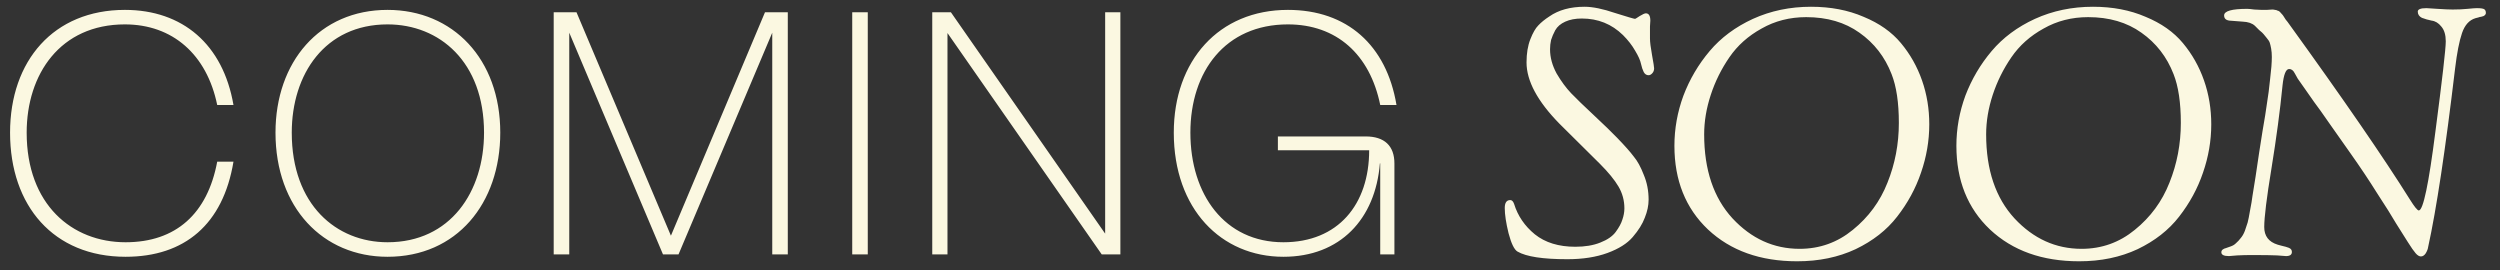<svg width="111" height="12" viewBox="0 0 111 12" fill="none" xmlns="http://www.w3.org/2000/svg">
<rect x="0" y="0" width="111" height="12" fill="#333333" stroke="none"/>
<path d="M5.575 11.401C2.382 11.401 0.447 9.144 0.447 5.889C0.447 2.696 2.382 0.439 5.545 0.439C8.109 0.439 9.905 1.974 10.366 4.661H9.644C9.183 2.419 7.663 1.083 5.545 1.083C2.673 1.083 1.184 3.294 1.184 5.889C1.184 9.083 3.196 10.756 5.575 10.756C7.817 10.756 9.214 9.482 9.644 7.179H10.366C9.905 9.958 8.201 11.401 5.575 11.401ZM17.207 11.401C14.336 11.401 12.232 9.221 12.232 5.889C12.232 2.757 14.182 0.439 17.207 0.439C20.109 0.439 22.212 2.619 22.212 5.889C22.212 9.037 20.278 11.401 17.207 11.401ZM17.207 10.756C20.001 10.756 21.491 8.515 21.491 5.889C21.491 2.742 19.51 1.083 17.207 1.083C14.428 1.083 12.954 3.294 12.954 5.889C12.954 9.098 14.935 10.756 17.207 10.756ZM25.275 11.294H24.584V0.546H25.597L29.789 10.465L33.965 0.546H34.978V11.294H34.288V1.452L30.127 11.294H29.436L25.275 1.452V11.294ZM38.529 11.294H37.839V0.546H38.529V11.294ZM42.068 11.294H41.392V0.546H42.221L49.069 10.373V0.546H49.745V11.294H48.916L42.068 1.467V11.294ZM56.983 11.401C54.22 11.401 52.116 9.282 52.116 5.889C52.116 2.696 54.112 0.439 57.183 0.439C59.809 0.439 61.559 2.005 62.004 4.661H61.282C60.822 2.404 59.333 1.083 57.183 1.083C54.404 1.083 52.853 3.172 52.853 5.889C52.853 8.637 54.373 10.756 56.983 10.756C59.409 10.756 60.791 9.083 60.791 6.672H56.738V6.058H60.638C61.467 6.058 61.912 6.473 61.912 7.256V11.294H61.282V7.256H61.267C61.068 9.728 59.502 11.401 56.983 11.401ZM66.811 9.236C66.811 9.001 66.892 8.883 67.056 8.883C67.128 8.883 67.184 8.939 67.225 9.052C67.389 9.584 67.696 10.035 68.146 10.403C68.607 10.772 69.206 10.956 69.943 10.956C70.373 10.956 70.741 10.895 71.048 10.772C71.365 10.649 71.596 10.49 71.739 10.296C71.882 10.101 71.98 9.922 72.031 9.758C72.092 9.584 72.123 9.415 72.123 9.252C72.123 8.904 72.036 8.581 71.862 8.284C71.688 7.988 71.412 7.65 71.033 7.271L69.237 5.49C68.264 4.497 67.778 3.591 67.778 2.772C67.778 2.373 67.834 2.03 67.947 1.744C68.059 1.457 68.177 1.252 68.3 1.129C68.423 0.996 68.587 0.863 68.791 0.73C69.201 0.444 69.723 0.3 70.357 0.3C70.716 0.3 71.166 0.393 71.708 0.577C72.261 0.751 72.558 0.838 72.599 0.838C72.609 0.838 72.676 0.797 72.799 0.715C72.932 0.633 73.024 0.592 73.075 0.592C73.208 0.592 73.275 0.7 73.275 0.915C73.275 0.966 73.269 1.053 73.259 1.176C73.259 1.288 73.259 1.38 73.259 1.452V1.713C73.259 1.866 73.29 2.112 73.351 2.45C73.413 2.788 73.443 2.982 73.443 3.033C73.443 3.125 73.413 3.202 73.351 3.264C73.3 3.315 73.249 3.34 73.198 3.34C73.106 3.34 73.034 3.294 72.983 3.202C72.932 3.1 72.891 2.977 72.86 2.834C72.829 2.68 72.742 2.486 72.599 2.25C72.466 2.015 72.287 1.785 72.062 1.559C71.56 1.068 70.951 0.822 70.234 0.822C69.948 0.822 69.702 0.868 69.498 0.961C69.293 1.053 69.144 1.181 69.052 1.344C68.97 1.498 68.909 1.641 68.868 1.774C68.837 1.907 68.822 2.046 68.822 2.189C68.822 2.547 68.919 2.905 69.114 3.264C69.318 3.612 69.533 3.903 69.758 4.139C69.984 4.374 70.322 4.702 70.772 5.121C71.222 5.541 71.565 5.874 71.801 6.119C72.138 6.467 72.384 6.744 72.537 6.949C72.701 7.143 72.85 7.414 72.983 7.762C73.126 8.1 73.198 8.469 73.198 8.868C73.198 9.124 73.141 9.39 73.029 9.666C72.927 9.943 72.747 10.229 72.492 10.526C72.246 10.813 71.872 11.048 71.371 11.232C70.869 11.416 70.275 11.509 69.59 11.509C68.505 11.509 67.768 11.396 67.379 11.171C67.235 11.089 67.102 10.818 66.98 10.357C66.867 9.897 66.811 9.523 66.811 9.236ZM74.344 6.473C74.344 5.715 74.477 4.973 74.744 4.246C75.02 3.52 75.409 2.859 75.91 2.266C76.412 1.672 77.052 1.196 77.83 0.838C78.618 0.48 79.478 0.3 80.409 0.3C81.279 0.3 82.057 0.449 82.743 0.746C83.439 1.032 83.992 1.421 84.401 1.913C84.811 2.404 85.123 2.957 85.338 3.571C85.553 4.185 85.66 4.835 85.66 5.521C85.66 6.247 85.537 6.964 85.292 7.67C85.056 8.366 84.703 9.016 84.232 9.62C83.772 10.214 83.157 10.695 82.39 11.063C81.622 11.422 80.757 11.601 79.795 11.601C78.157 11.601 76.837 11.13 75.834 10.188C74.841 9.247 74.344 8.008 74.344 6.473ZM75.665 5.966C75.665 7.542 76.085 8.786 76.924 9.697C77.763 10.598 78.756 11.048 79.902 11.048C80.793 11.048 81.581 10.767 82.267 10.204C82.963 9.641 83.475 8.945 83.802 8.115C84.14 7.276 84.309 6.391 84.309 5.459C84.309 4.559 84.201 3.837 83.987 3.294C83.69 2.527 83.214 1.913 82.559 1.452C81.914 0.991 81.126 0.761 80.194 0.761C79.467 0.761 78.807 0.93 78.213 1.268C77.62 1.595 77.144 2.02 76.786 2.542C76.427 3.064 76.151 3.622 75.957 4.216C75.762 4.809 75.665 5.393 75.665 5.966ZM86.864 6.473C86.864 5.715 86.997 4.973 87.263 4.246C87.54 3.52 87.929 2.859 88.43 2.266C88.932 1.672 89.572 1.196 90.35 0.838C91.138 0.48 91.998 0.3 92.929 0.3C93.799 0.3 94.577 0.449 95.263 0.746C95.959 1.032 96.512 1.421 96.921 1.913C97.331 2.404 97.643 2.957 97.858 3.571C98.073 4.185 98.18 4.835 98.18 5.521C98.18 6.247 98.057 6.964 97.812 7.67C97.576 8.366 97.223 9.016 96.752 9.62C96.291 10.214 95.677 10.695 94.91 11.063C94.142 11.422 93.277 11.601 92.315 11.601C90.677 11.601 89.357 11.13 88.354 10.188C87.361 9.247 86.864 8.008 86.864 6.473ZM88.185 5.966C88.185 7.542 88.604 8.786 89.444 9.697C90.283 10.598 91.276 11.048 92.422 11.048C93.313 11.048 94.101 10.767 94.787 10.204C95.483 9.641 95.995 8.945 96.322 8.115C96.66 7.276 96.829 6.391 96.829 5.459C96.829 4.559 96.721 3.837 96.507 3.294C96.21 2.527 95.734 1.913 95.079 1.452C94.434 0.991 93.646 0.761 92.714 0.761C91.987 0.761 91.327 0.93 90.734 1.268C90.14 1.595 89.664 2.02 89.306 2.542C88.947 3.064 88.671 3.622 88.476 4.216C88.282 4.809 88.185 5.393 88.185 5.966ZM98.628 11.202C98.628 11.15 98.648 11.11 98.689 11.079C98.73 11.048 98.776 11.028 98.827 11.017C98.889 10.997 98.96 10.971 99.042 10.941C99.134 10.91 99.211 10.864 99.273 10.802C99.355 10.731 99.426 10.654 99.487 10.572C99.559 10.49 99.621 10.383 99.672 10.25C99.723 10.106 99.764 9.984 99.795 9.881C99.825 9.769 99.861 9.589 99.902 9.344C99.953 9.088 99.989 8.873 100.01 8.699C100.04 8.525 100.086 8.238 100.148 7.839C100.209 7.44 100.26 7.097 100.301 6.81C100.322 6.667 100.373 6.34 100.455 5.828C100.547 5.306 100.613 4.891 100.654 4.584C100.706 4.277 100.752 3.919 100.793 3.509C100.844 3.1 100.869 2.772 100.869 2.527C100.869 2.394 100.859 2.271 100.839 2.158C100.818 2.046 100.798 1.959 100.777 1.897C100.757 1.836 100.711 1.764 100.639 1.682C100.567 1.59 100.521 1.534 100.501 1.513C100.48 1.483 100.414 1.421 100.301 1.329C100.199 1.227 100.137 1.165 100.117 1.145C99.994 1.032 99.815 0.971 99.58 0.961C99.344 0.94 99.145 0.925 98.981 0.915C98.827 0.894 98.751 0.817 98.751 0.684C98.751 0.49 99.093 0.393 99.779 0.393C99.841 0.393 99.943 0.403 100.086 0.423C100.24 0.433 100.352 0.439 100.424 0.439C100.445 0.439 100.516 0.439 100.639 0.439C100.762 0.428 100.844 0.423 100.885 0.423C100.936 0.423 100.977 0.428 101.008 0.439C101.048 0.439 101.084 0.449 101.115 0.469C101.156 0.48 101.182 0.49 101.192 0.5C101.212 0.51 101.243 0.541 101.284 0.592C101.325 0.633 101.356 0.669 101.376 0.7C101.397 0.73 101.432 0.787 101.484 0.868C101.545 0.94 101.596 1.007 101.637 1.068C104.063 4.425 105.849 7.02 106.996 8.852C107.2 9.18 107.333 9.344 107.395 9.344C107.589 9.344 107.835 8.177 108.132 5.843C108.439 3.499 108.592 2.163 108.592 1.836C108.592 1.549 108.526 1.329 108.393 1.176C108.27 1.022 108.127 0.935 107.963 0.915C107.809 0.884 107.666 0.843 107.533 0.792C107.41 0.73 107.349 0.638 107.349 0.515C107.349 0.413 107.477 0.362 107.733 0.362C107.773 0.362 107.937 0.372 108.224 0.393C108.521 0.413 108.746 0.423 108.899 0.423C109.145 0.423 109.365 0.413 109.56 0.393C109.764 0.372 109.903 0.362 109.974 0.362C110.138 0.362 110.245 0.377 110.297 0.408C110.348 0.439 110.373 0.495 110.373 0.577C110.373 0.607 110.363 0.633 110.343 0.654C110.332 0.674 110.307 0.694 110.266 0.715C110.225 0.725 110.189 0.735 110.158 0.746C110.128 0.746 110.087 0.756 110.036 0.776C109.984 0.787 109.943 0.797 109.913 0.807C109.636 0.889 109.437 1.109 109.314 1.467C109.191 1.826 109.089 2.348 109.007 3.033C108.577 6.647 108.178 9.293 107.809 10.971C107.799 11.053 107.763 11.145 107.702 11.248C107.64 11.34 107.569 11.386 107.487 11.386C107.415 11.386 107.338 11.34 107.257 11.248C107.175 11.155 107.057 10.987 106.903 10.741C106.75 10.495 106.576 10.219 106.381 9.912C106.197 9.595 105.921 9.154 105.552 8.591C105.194 8.018 104.805 7.435 104.385 6.841C104.058 6.37 103.741 5.92 103.433 5.49C103.137 5.06 102.906 4.738 102.743 4.523C102.589 4.297 102.446 4.093 102.313 3.909C102.18 3.724 102.082 3.586 102.021 3.494C101.959 3.392 101.913 3.31 101.883 3.248C101.821 3.125 101.739 3.064 101.637 3.064C101.494 3.064 101.397 3.305 101.345 3.786C101.233 4.922 101.069 6.15 100.854 7.471C100.639 8.781 100.532 9.651 100.532 10.081C100.532 10.48 100.731 10.741 101.13 10.864C101.171 10.874 101.228 10.889 101.299 10.91C101.381 10.93 101.443 10.946 101.484 10.956C101.524 10.966 101.571 10.982 101.622 11.002C101.673 11.023 101.709 11.048 101.729 11.079C101.75 11.11 101.76 11.145 101.76 11.186C101.76 11.309 101.673 11.37 101.499 11.37C101.448 11.37 101.315 11.36 101.1 11.34C100.885 11.329 100.506 11.324 99.963 11.324C99.759 11.324 99.549 11.329 99.334 11.34C99.129 11.36 99.006 11.37 98.966 11.37C98.74 11.37 98.628 11.314 98.628 11.202Z" fill="#FBF8E1"/>
</svg>
